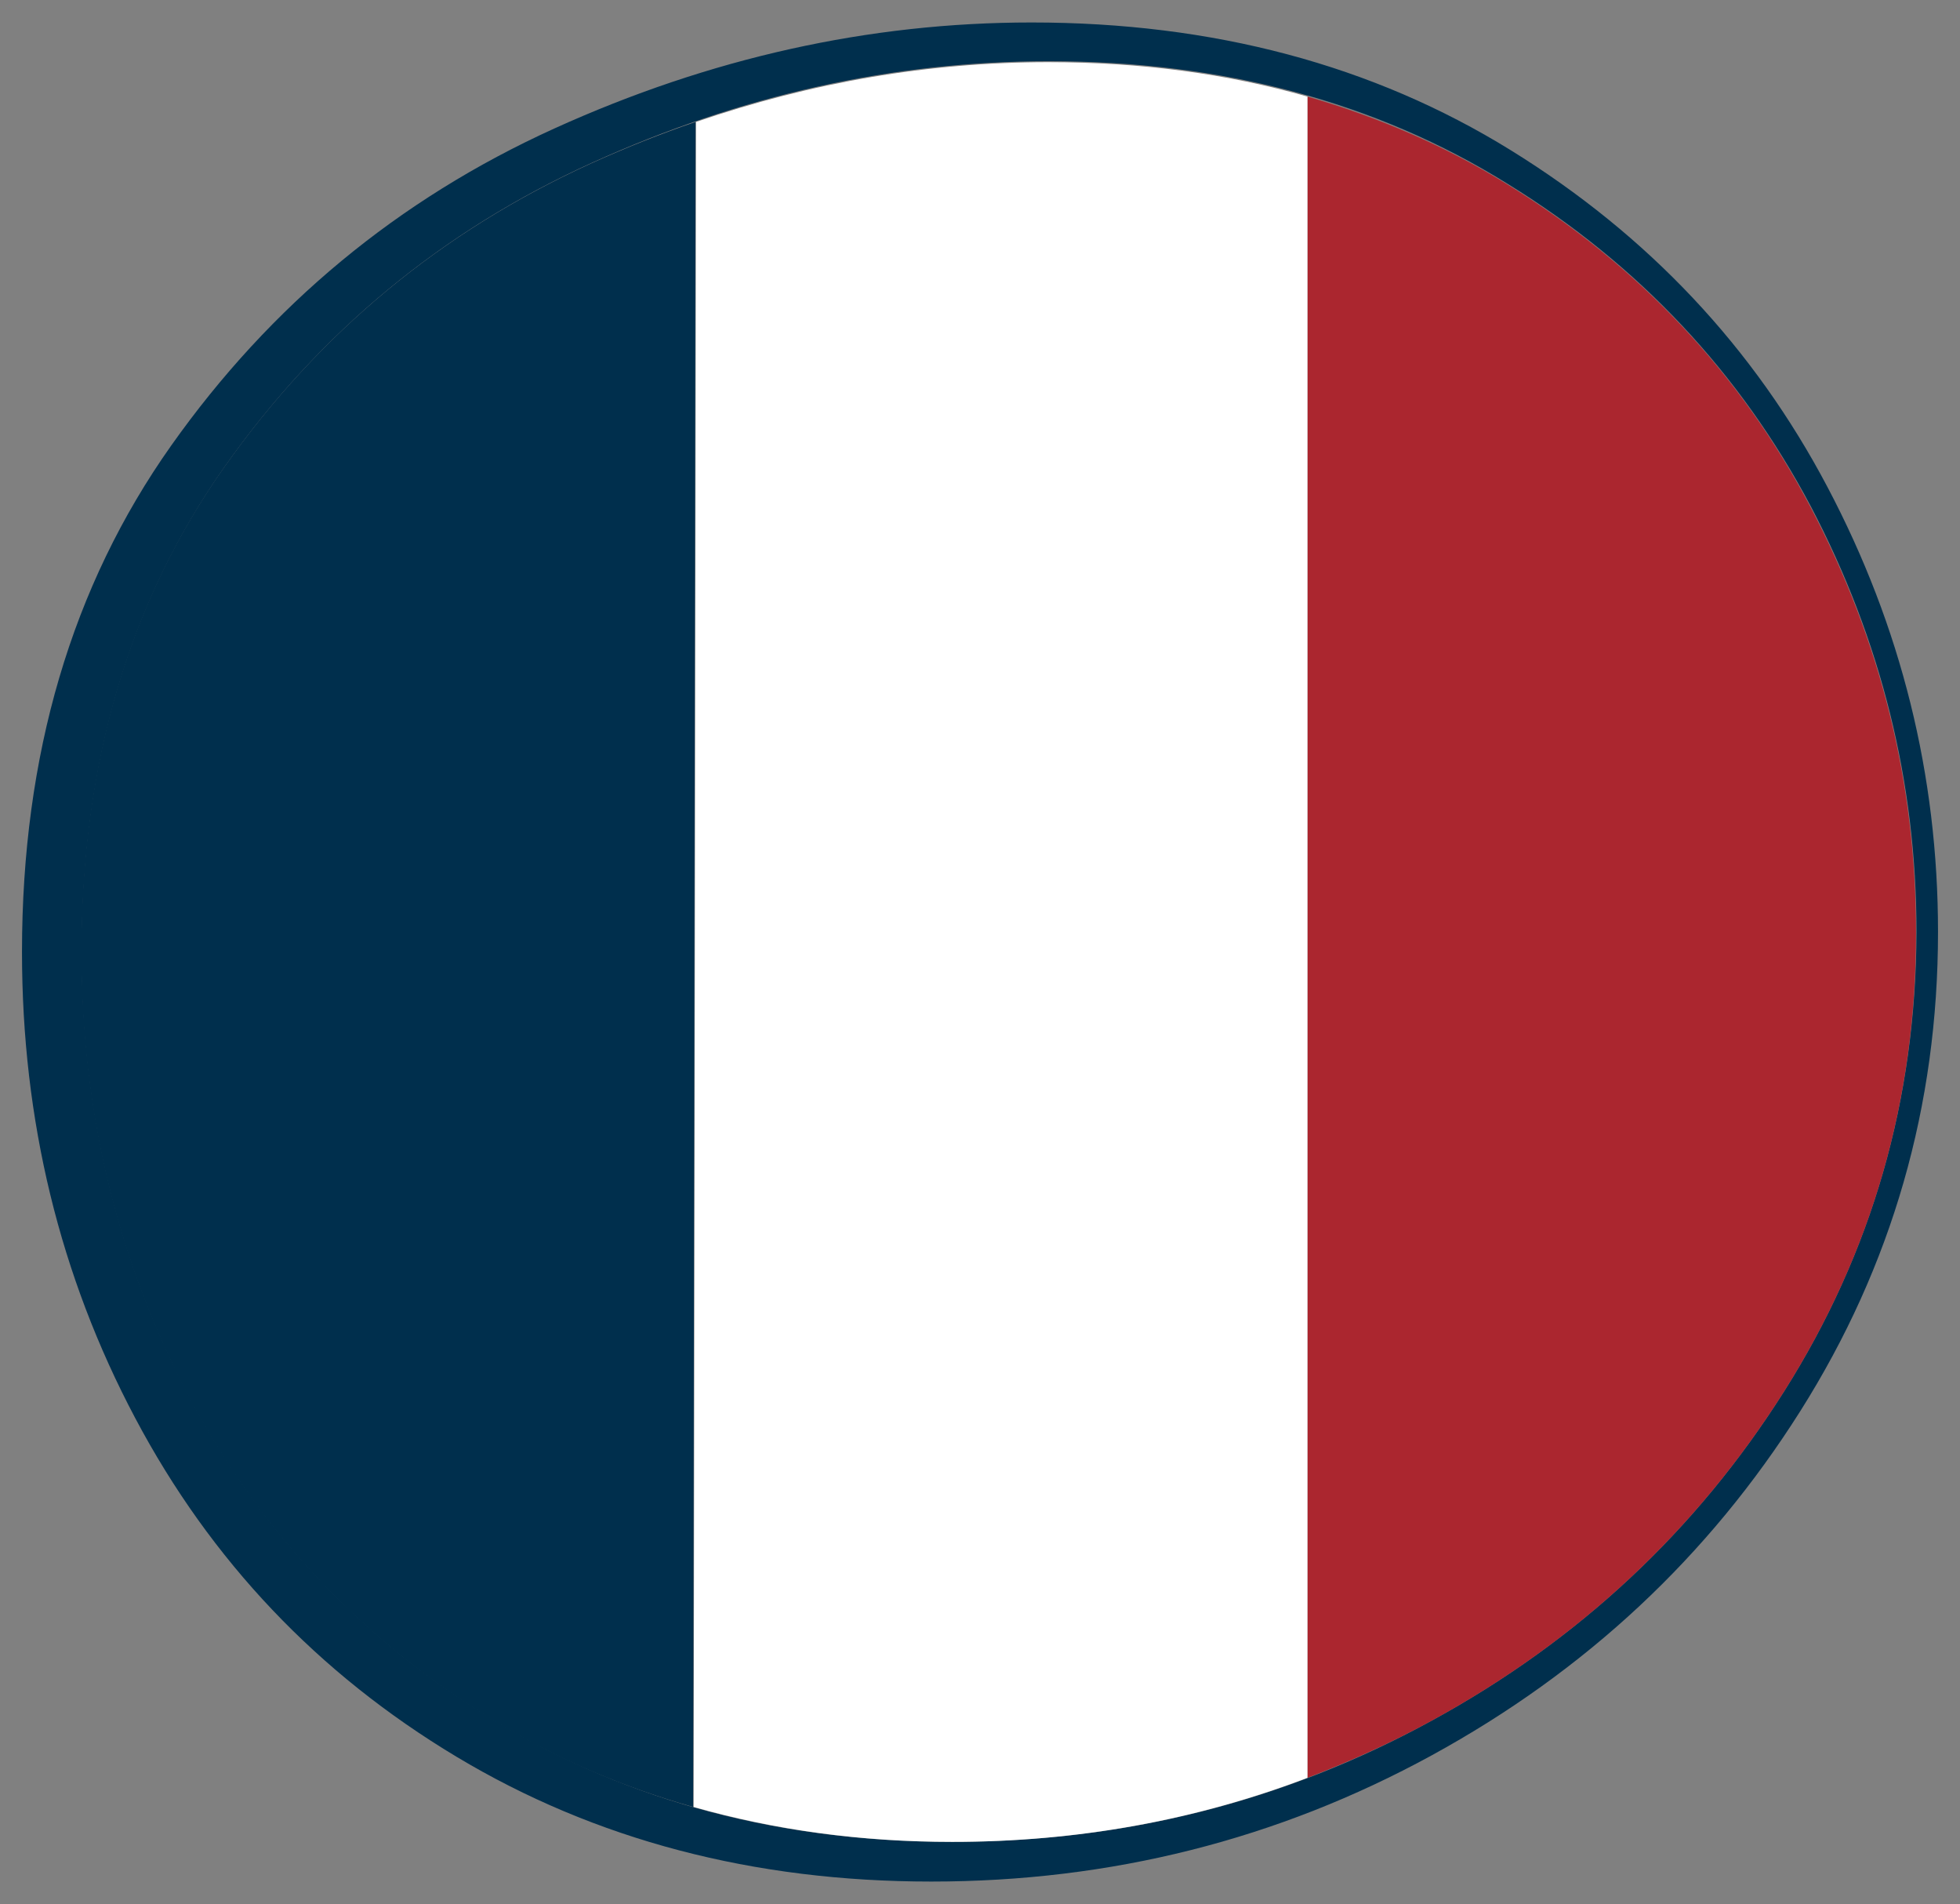<?xml version="1.0" encoding="utf-8"?>
<!-- Generator: Adobe Illustrator 27.2.0, SVG Export Plug-In . SVG Version: 6.00 Build 0)  -->
<svg version="1.1" id="Ebene_1" xmlns="http://www.w3.org/2000/svg" xmlns:xlink="http://www.w3.org/1999/xlink" x="0px" y="0px"
	 viewBox="0 0 41 39.82" style="enable-background:new 0 0 41 39.82;" xml:space="preserve">
<rect x="0" y="0" width="41" height="39.82" fill="#808080" stroke="none"/>
<style type="text/css">
	.st0{fill:#002F4D;}
	.st1{fill:#AB262F;}
	.st2{fill:#FFFFFF;}
</style>
<path class="st0" d="M38.23,10.19c-1.54-2.92-3.75-5.27-6.63-7.05c-2.88-1.78-6.22-2.67-10.02-2.67c-3.4,0-6.73,0.74-9.99,2.22
	C8.33,4.17,5.66,6.38,3.58,9.32c-2.08,2.94-3.12,6.47-3.12,10.59c0,3.52,0.79,6.77,2.37,9.75c1.58,2.98,3.82,5.34,6.72,7.08
	c2.9,1.74,6.21,2.61,9.93,2.61c3.76,0,7.25-0.88,10.47-2.64c3.22-1.76,5.79-4.16,7.71-7.2c1.92-3.04,2.88-6.38,2.88-10.02
	C40.54,16.21,39.77,13.11,38.23,10.19z M37.32,29.1c-1.84,2.91-4.3,5.21-7.38,6.89c-3.08,1.69-6.43,2.53-10.02,2.53
	c-3.56,0-6.73-0.83-9.51-2.5c-2.78-1.67-4.92-3.93-6.43-6.78c-1.51-2.85-2.27-5.96-2.27-9.34c0-3.94,1-7.32,2.99-10.14
	c1.99-2.82,4.55-4.93,7.67-6.35c3.12-1.42,6.31-2.13,9.57-2.13c3.64,0,6.84,0.85,9.59,2.56c2.76,1.7,4.87,3.96,6.35,6.75
	c1.47,2.8,2.21,5.77,2.21,8.9C40.08,22.99,39.16,26.19,37.32,29.1z"/>
<path class="st0" d="M12.36,3.42C9.24,4.84,6.68,6.95,4.69,9.77c-1.99,2.81-2.99,6.19-2.99,10.14c0,3.37,0.76,6.48,2.27,9.34
	c1.51,2.85,3.66,5.11,6.43,6.78c1.28,0.77,2.65,1.35,4.1,1.76l0.05-35.24C13.82,2.8,13.09,3.09,12.36,3.42z"/>
<path class="st1" d="M37.87,10.6c-1.47-2.79-3.59-5.05-6.35-6.75c-1.29-0.8-2.69-1.4-4.17-1.83v35.16c0.88-0.34,1.75-0.73,2.59-1.19
	c3.08-1.68,5.54-3.98,7.38-6.89c1.84-2.91,2.76-6.11,2.76-9.59C40.08,16.37,39.34,13.4,37.87,10.6z"/>
<path class="st2" d="M21.93,1.3c-2.5,0-4.95,0.42-7.37,1.25l-0.05,35.24c1.69,0.48,3.49,0.73,5.41,0.73c2.61,0,5.09-0.45,7.43-1.34
	V2.02C25.67,1.54,23.86,1.3,21.93,1.3z"/>
</svg>
